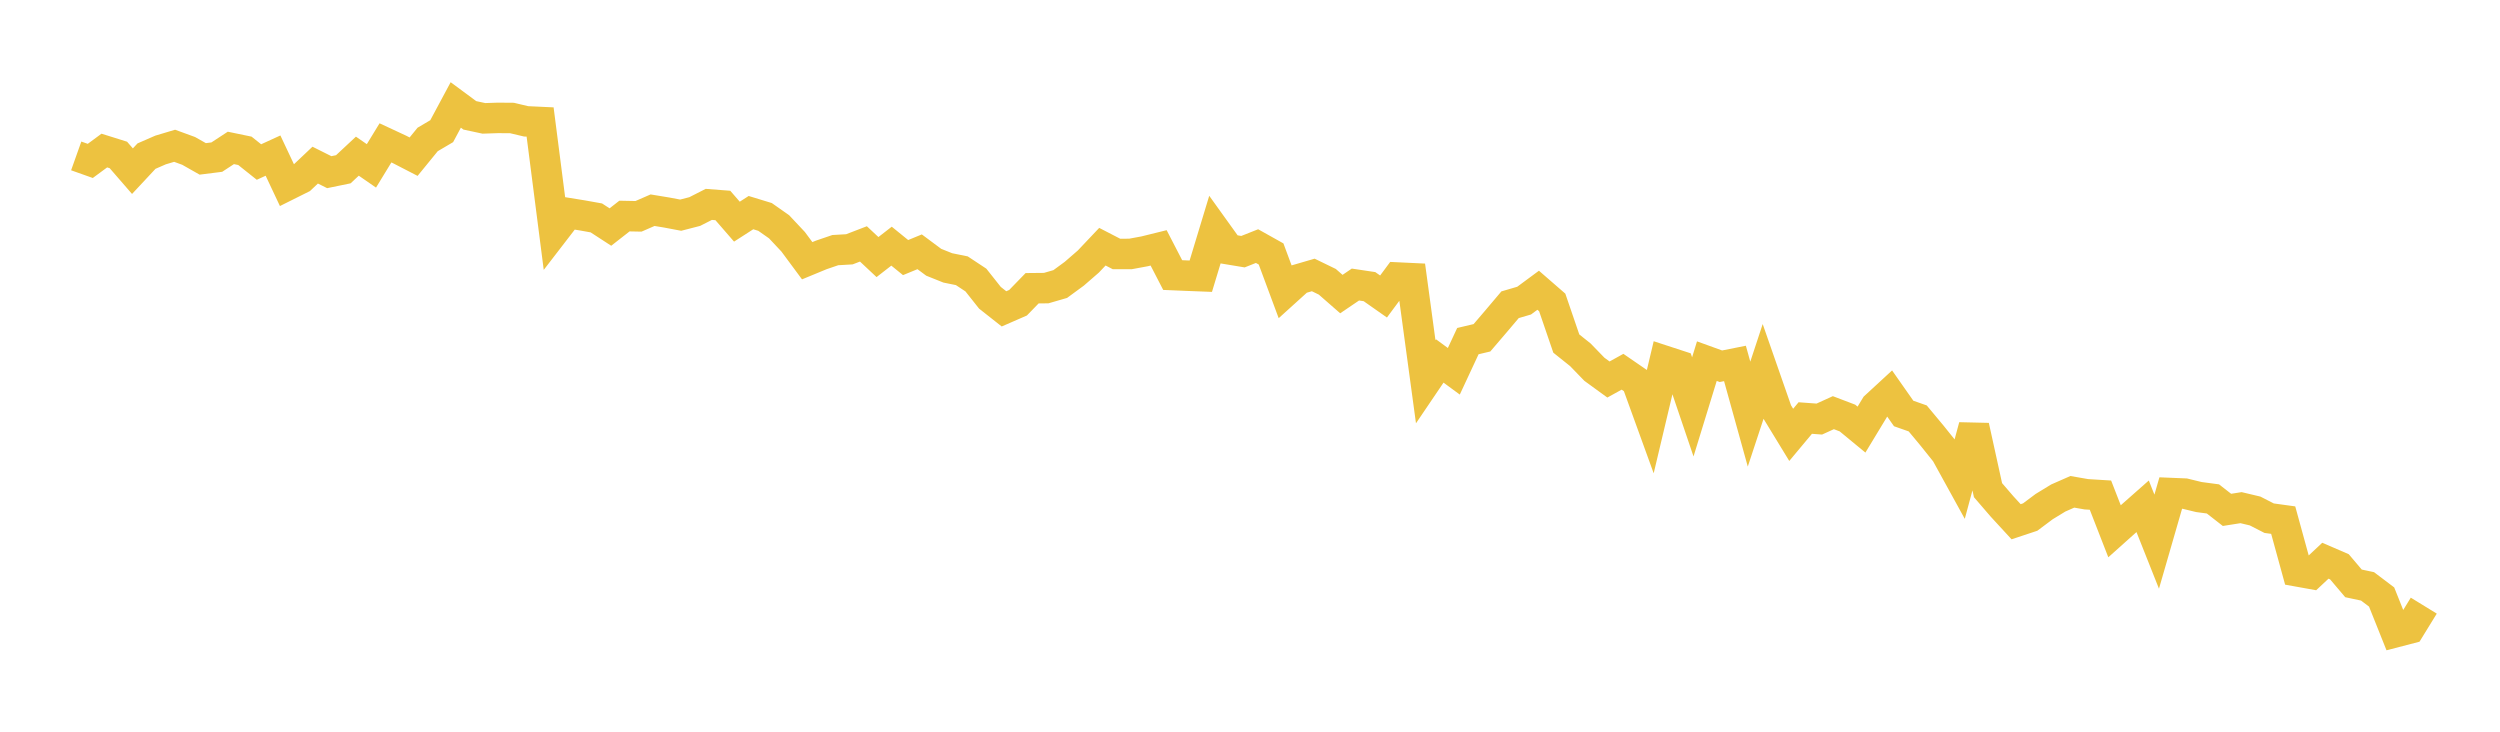 <svg width="164" height="48" xmlns="http://www.w3.org/2000/svg" xmlns:xlink="http://www.w3.org/1999/xlink"><path fill="none" stroke="rgb(237,194,64)" stroke-width="2" d="M5,10.228L5.922,10.556L6.844,9.876L7.766,10.165L8.689,11.229L9.611,10.241L10.533,9.839L11.455,9.563L12.377,9.9L13.299,10.423L14.222,10.307L15.144,9.703L16.066,9.894L16.988,10.629L17.91,10.207L18.832,12.165L19.754,11.705L20.677,10.832L21.599,11.294L22.521,11.104L23.443,10.244L24.365,10.882L25.287,9.372L26.21,9.802L27.132,10.278L28.054,9.148L28.976,8.605L29.898,6.885L30.82,7.567L31.743,7.765L32.665,7.734L33.587,7.741L34.509,7.96L35.431,8.003L36.353,15.178L37.275,13.981L38.198,14.13L39.12,14.295L40.042,14.894L40.964,14.173L41.886,14.191L42.808,13.789L43.731,13.941L44.653,14.115L45.575,13.877L46.497,13.408L47.419,13.479L48.341,14.541L49.263,13.948L50.186,14.23L51.108,14.877L52.03,15.859L52.952,17.104L53.874,16.723L54.796,16.408L55.719,16.355L56.641,16L57.563,16.864L58.485,16.148L59.407,16.897L60.329,16.518L61.251,17.204L62.174,17.574L63.096,17.761L64.018,18.37L64.94,19.534L65.862,20.261L66.784,19.859L67.707,18.909L68.629,18.9L69.551,18.633L70.473,17.957L71.395,17.157L72.317,16.183L73.24,16.66L74.162,16.658L75.084,16.488L76.006,16.26L76.928,18.044L77.85,18.083L78.772,18.119L79.695,15.073L80.617,16.357L81.539,16.51L82.461,16.144L83.383,16.66L84.305,19.141L85.228,18.306L86.15,18.037L87.072,18.485L87.994,19.291L88.916,18.666L89.838,18.804L90.76,19.451L91.683,18.206L92.605,18.25L93.527,25.041L94.449,23.679L95.371,24.356L96.293,22.377L97.216,22.159L98.138,21.081L99.06,19.991L99.982,19.721L100.904,19.04L101.826,19.841L102.749,22.537L103.671,23.274L104.593,24.225L105.515,24.896L106.437,24.386L107.359,25.02L108.281,27.562L109.204,23.673L110.126,23.974L111.048,26.692L111.97,23.691L112.892,24.025L113.814,23.842L114.737,27.166L115.659,24.371L116.581,27.016L117.503,28.527L118.425,27.423L119.347,27.491L120.269,27.071L121.192,27.422L122.114,28.182L123.036,26.66L123.958,25.81L124.88,27.124L125.802,27.448L126.725,28.557L127.647,29.706L128.569,31.381L129.491,27.955L130.413,32.154L131.335,33.224L132.257,34.226L133.18,33.919L134.102,33.23L135.024,32.668L135.946,32.263L136.868,32.424L137.79,32.481L138.713,34.851L139.635,34.026L140.557,33.212L141.479,35.533L142.401,32.343L143.323,32.381L144.246,32.606L145.168,32.729L146.09,33.448L147.012,33.302L147.934,33.521L148.856,33.993L149.778,34.12L150.701,37.481L151.623,37.647L152.545,36.783L153.467,37.182L154.389,38.27L155.311,38.466L156.234,39.164L157.156,41.47L158.078,41.23L159,39.73"></path></svg>